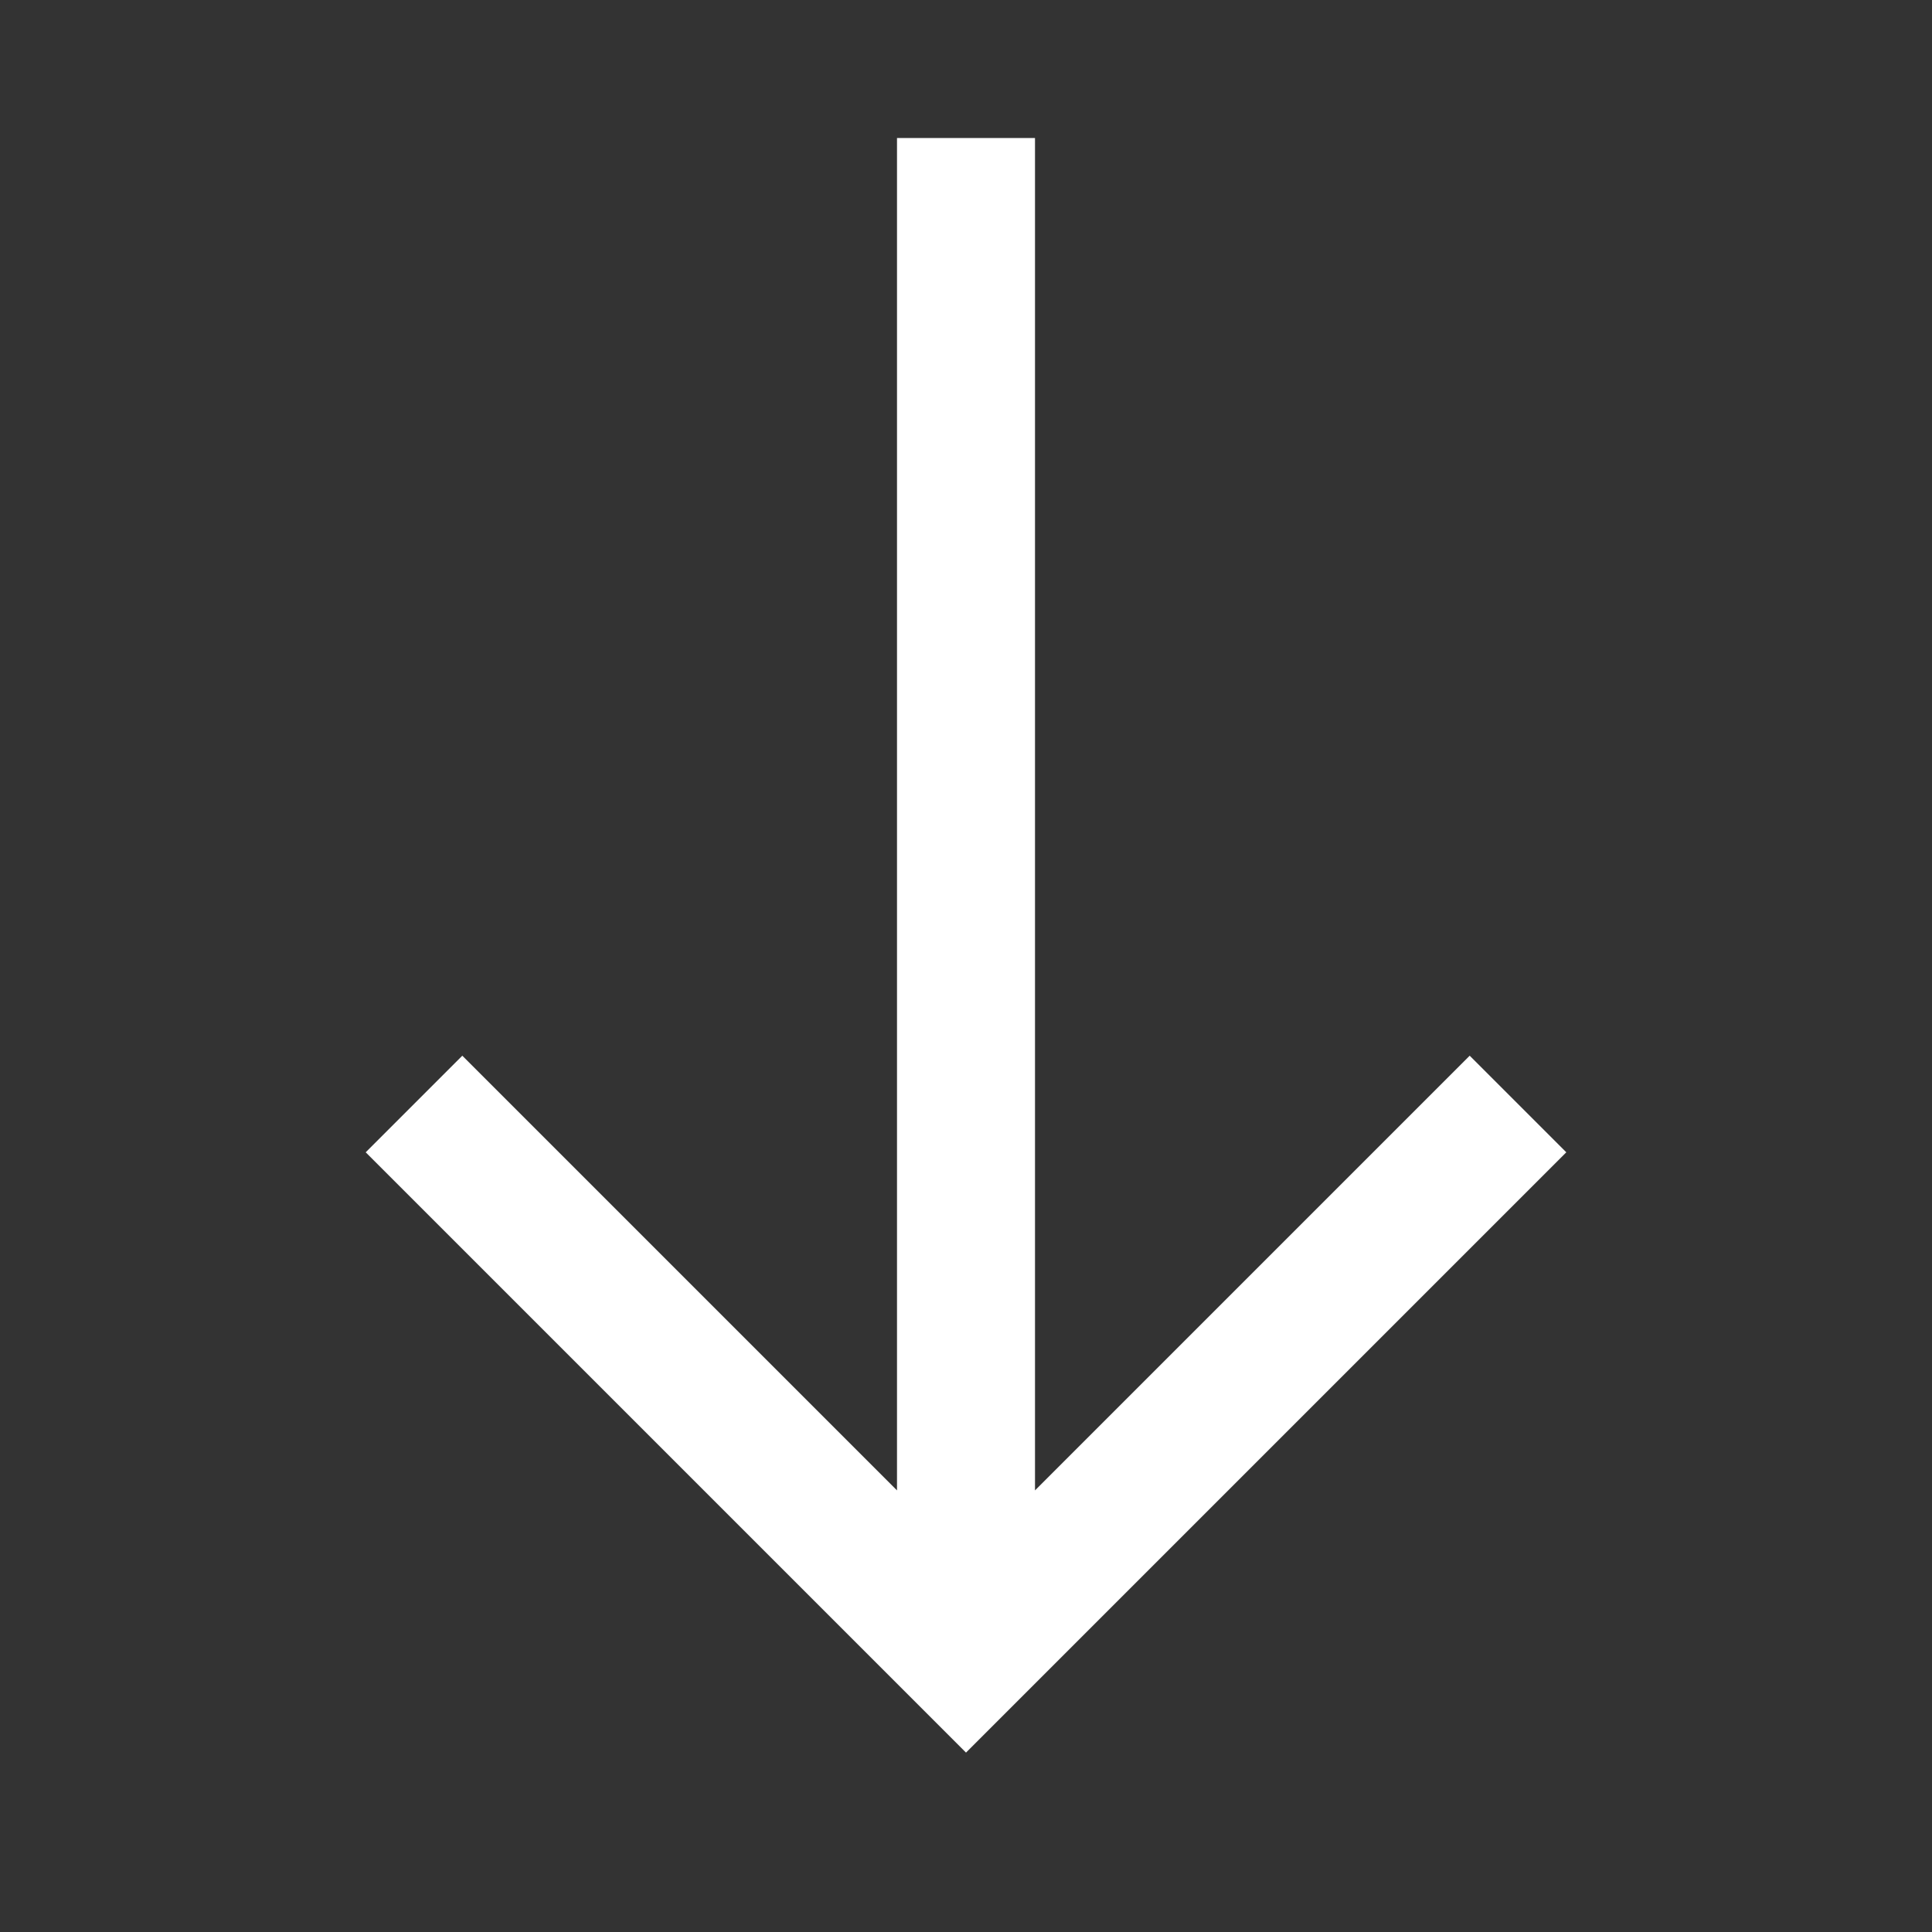 <svg xmlns="http://www.w3.org/2000/svg" viewBox="0 0 28 28" xml:space="preserve"><rect x="0" y="0" width="28" height="28" fill="#333333" stroke="none"/><switch><g><path fill="#fff" d="M21.3 15.3 15 21.6V2h-2v19.6l-6.3-6.3-1.4 1.4 8.7 8.7 8.7-8.7z"/></g></switch></svg>
